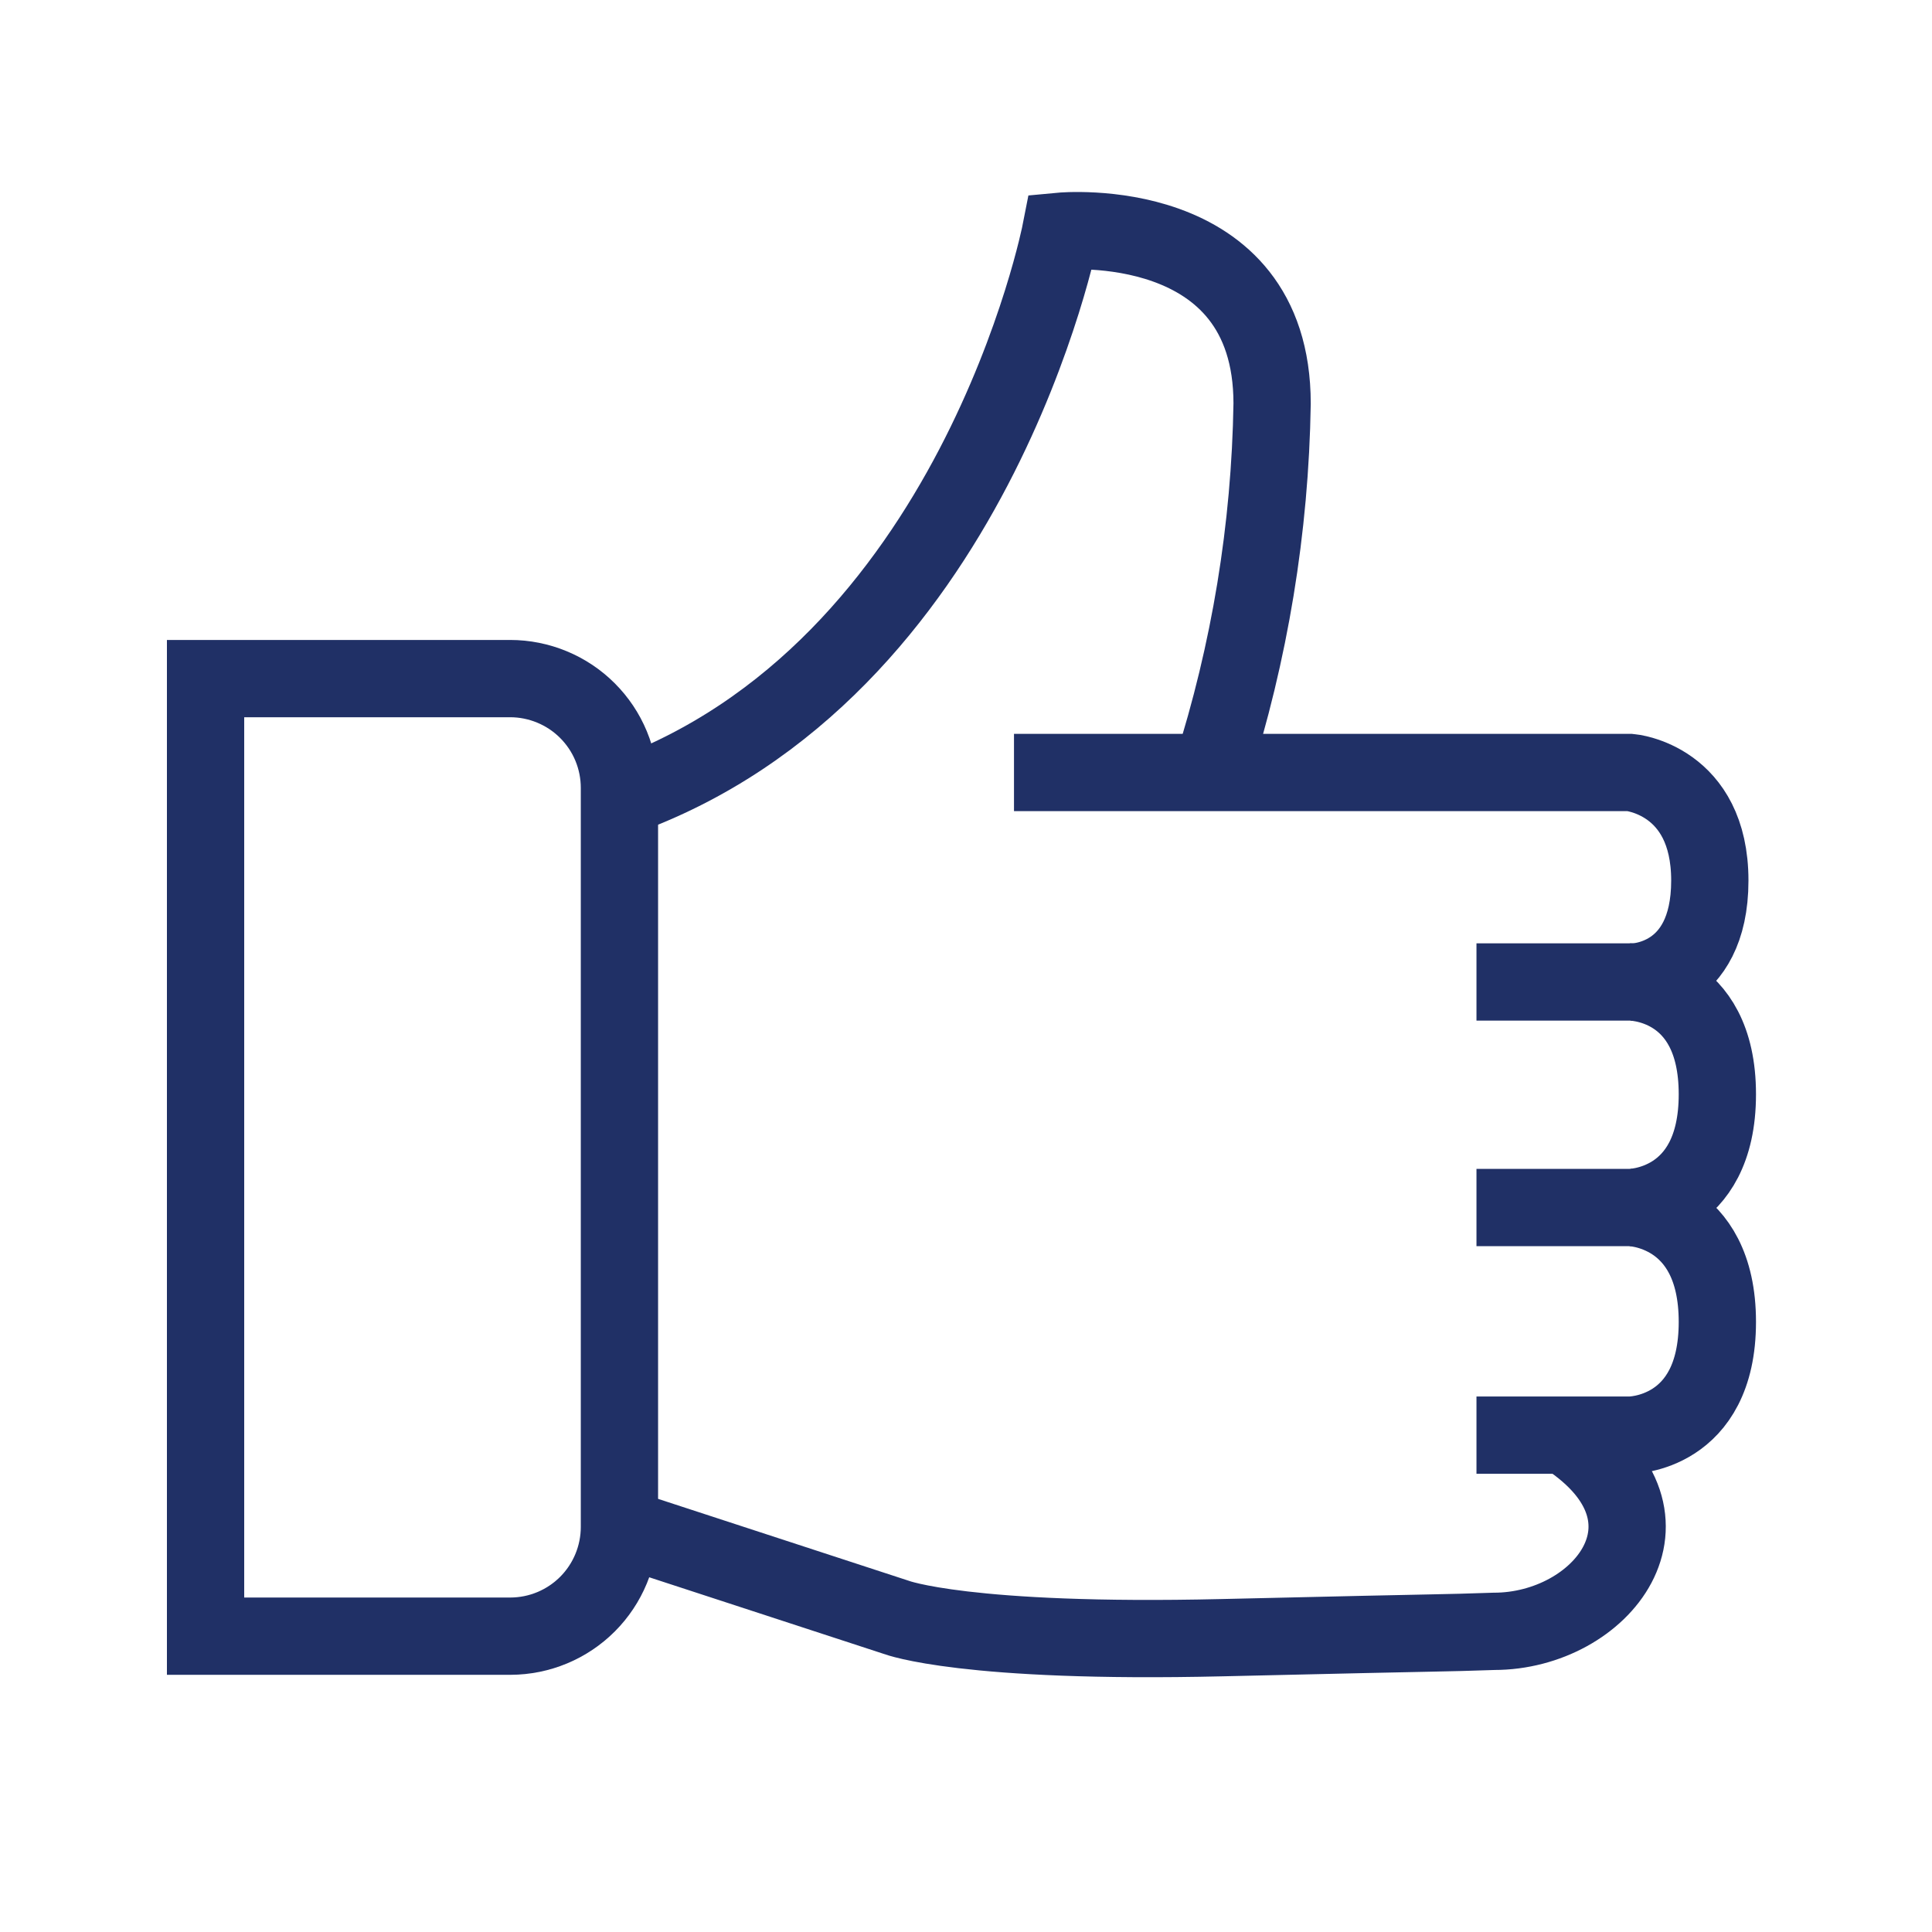 <svg width="50" height="50" viewBox="0 0 50 50" fill="none" xmlns="http://www.w3.org/2000/svg">
<path d="M5.32 17.562V42.344H13.211C13.96 42.342 14.677 42.043 15.206 41.513C15.734 40.983 16.031 40.264 16.031 39.516V20.391C16.031 20.019 15.958 19.651 15.816 19.308C15.674 18.965 15.466 18.654 15.203 18.391C14.94 18.128 14.629 17.92 14.285 17.778C13.942 17.636 13.575 17.562 13.203 17.562H5.32Z" stroke="#203066" stroke-width="2"/>
<path d="M31.359 19.953C32.344 16.877 32.871 13.674 32.922 10.445C32.922 5.468 27.453 5.984 27.453 5.984C27.453 5.984 25.227 17.39 16.047 20.648" stroke="#203066" stroke-width="2"/>
<path d="M26.242 19.992H42.188C42.188 19.992 44.25 20.172 44.25 22.789C44.25 25.406 42.273 25.414 42.273 25.414H38.211" stroke="#203066" stroke-width="2"/>
<path d="M38.211 31.25H42.188C42.188 31.25 44.445 31.25 44.445 28.32C44.445 25.391 42.188 25.414 42.188 25.414" stroke="#203066" stroke-width="2"/>
<path d="M38.211 37.141H42.188C42.188 37.141 44.445 37.141 44.445 34.211C44.445 31.281 42.188 31.25 42.188 31.25" stroke="#203066" stroke-width="2"/>
<path d="M16.031 39.516L23.203 41.859C23.203 41.859 24.984 42.539 31.633 42.383C38.281 42.227 37.031 42.273 38.664 42.219C41.438 42.219 43.773 39.305 40.547 37.18" stroke="#203066" stroke-width="2"/>
</svg>
